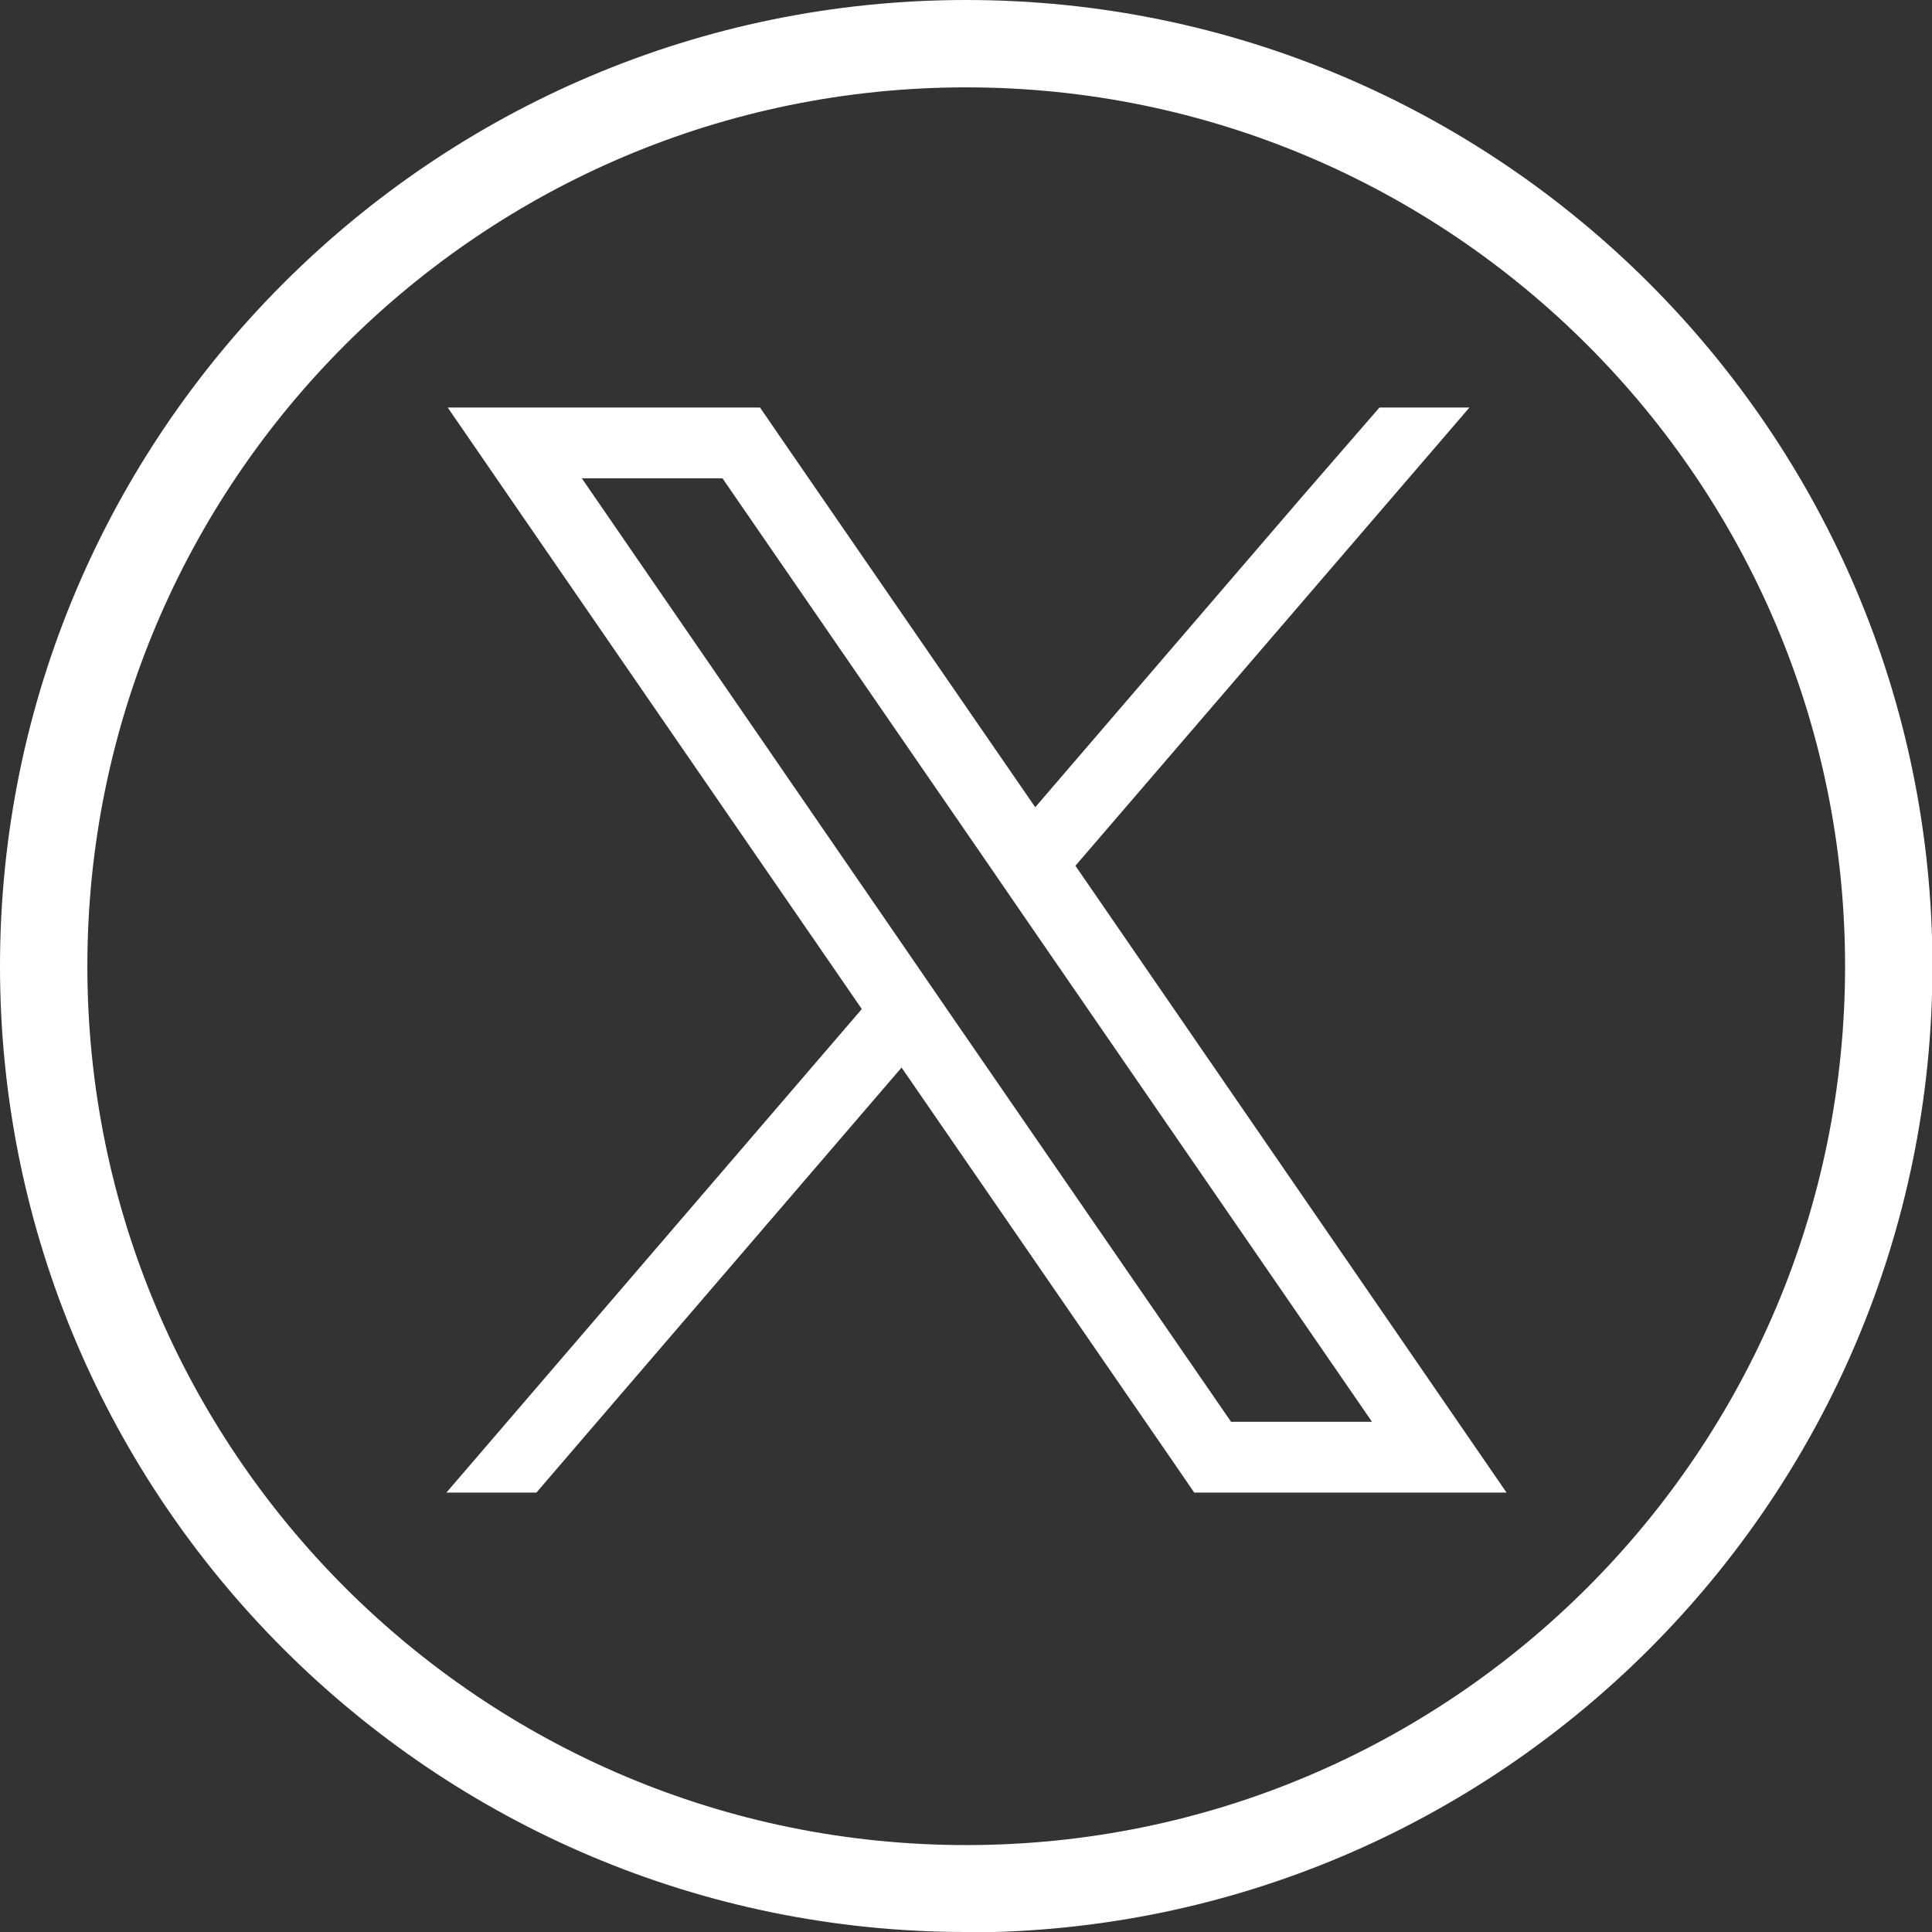 <?xml version="1.0" encoding="UTF-8"?>
<svg xmlns="http://www.w3.org/2000/svg" id="a" width=".61in" height=".61in" viewBox="0 0 44.23 44.23">
  <rect x="0" y="0" width="44.23" height="44.23" fill="#333333" stroke="none"/>
  <path d="m22.12,44.23C9.92,44.23,0,34.31,0,22.12S9.92,0,22.12,0s22.12,9.92,22.12,22.12-9.92,22.12-22.12,22.12Zm0-42.23C11.02,2,2,11.02,2,22.12s9.02,20.12,20.12,20.12,20.12-9.02,20.12-20.12S33.21,2,22.12,2Z" fill="#fff" stroke-width="0"></path>
  <path d="m32.75,31.64l-8.13-11.82,9.02-10.49h-2.06l-1.77,2.04-6.11,7.11-5.82-8.45-.48-.7h-7.15l1.74,2.53,7.74,11.24-9.51,11.07h2.06l8.36-9.73,6.22,9.03.48.7h7.15l-1.74-2.53Zm-4.56.92l-6.46-9.38-.92-1.34-7.49-10.89h3.22l6.06,8.8.92,1.34,7.89,11.46h-3.22Z" fill="#fff" stroke-width="0"></path>
</svg>
